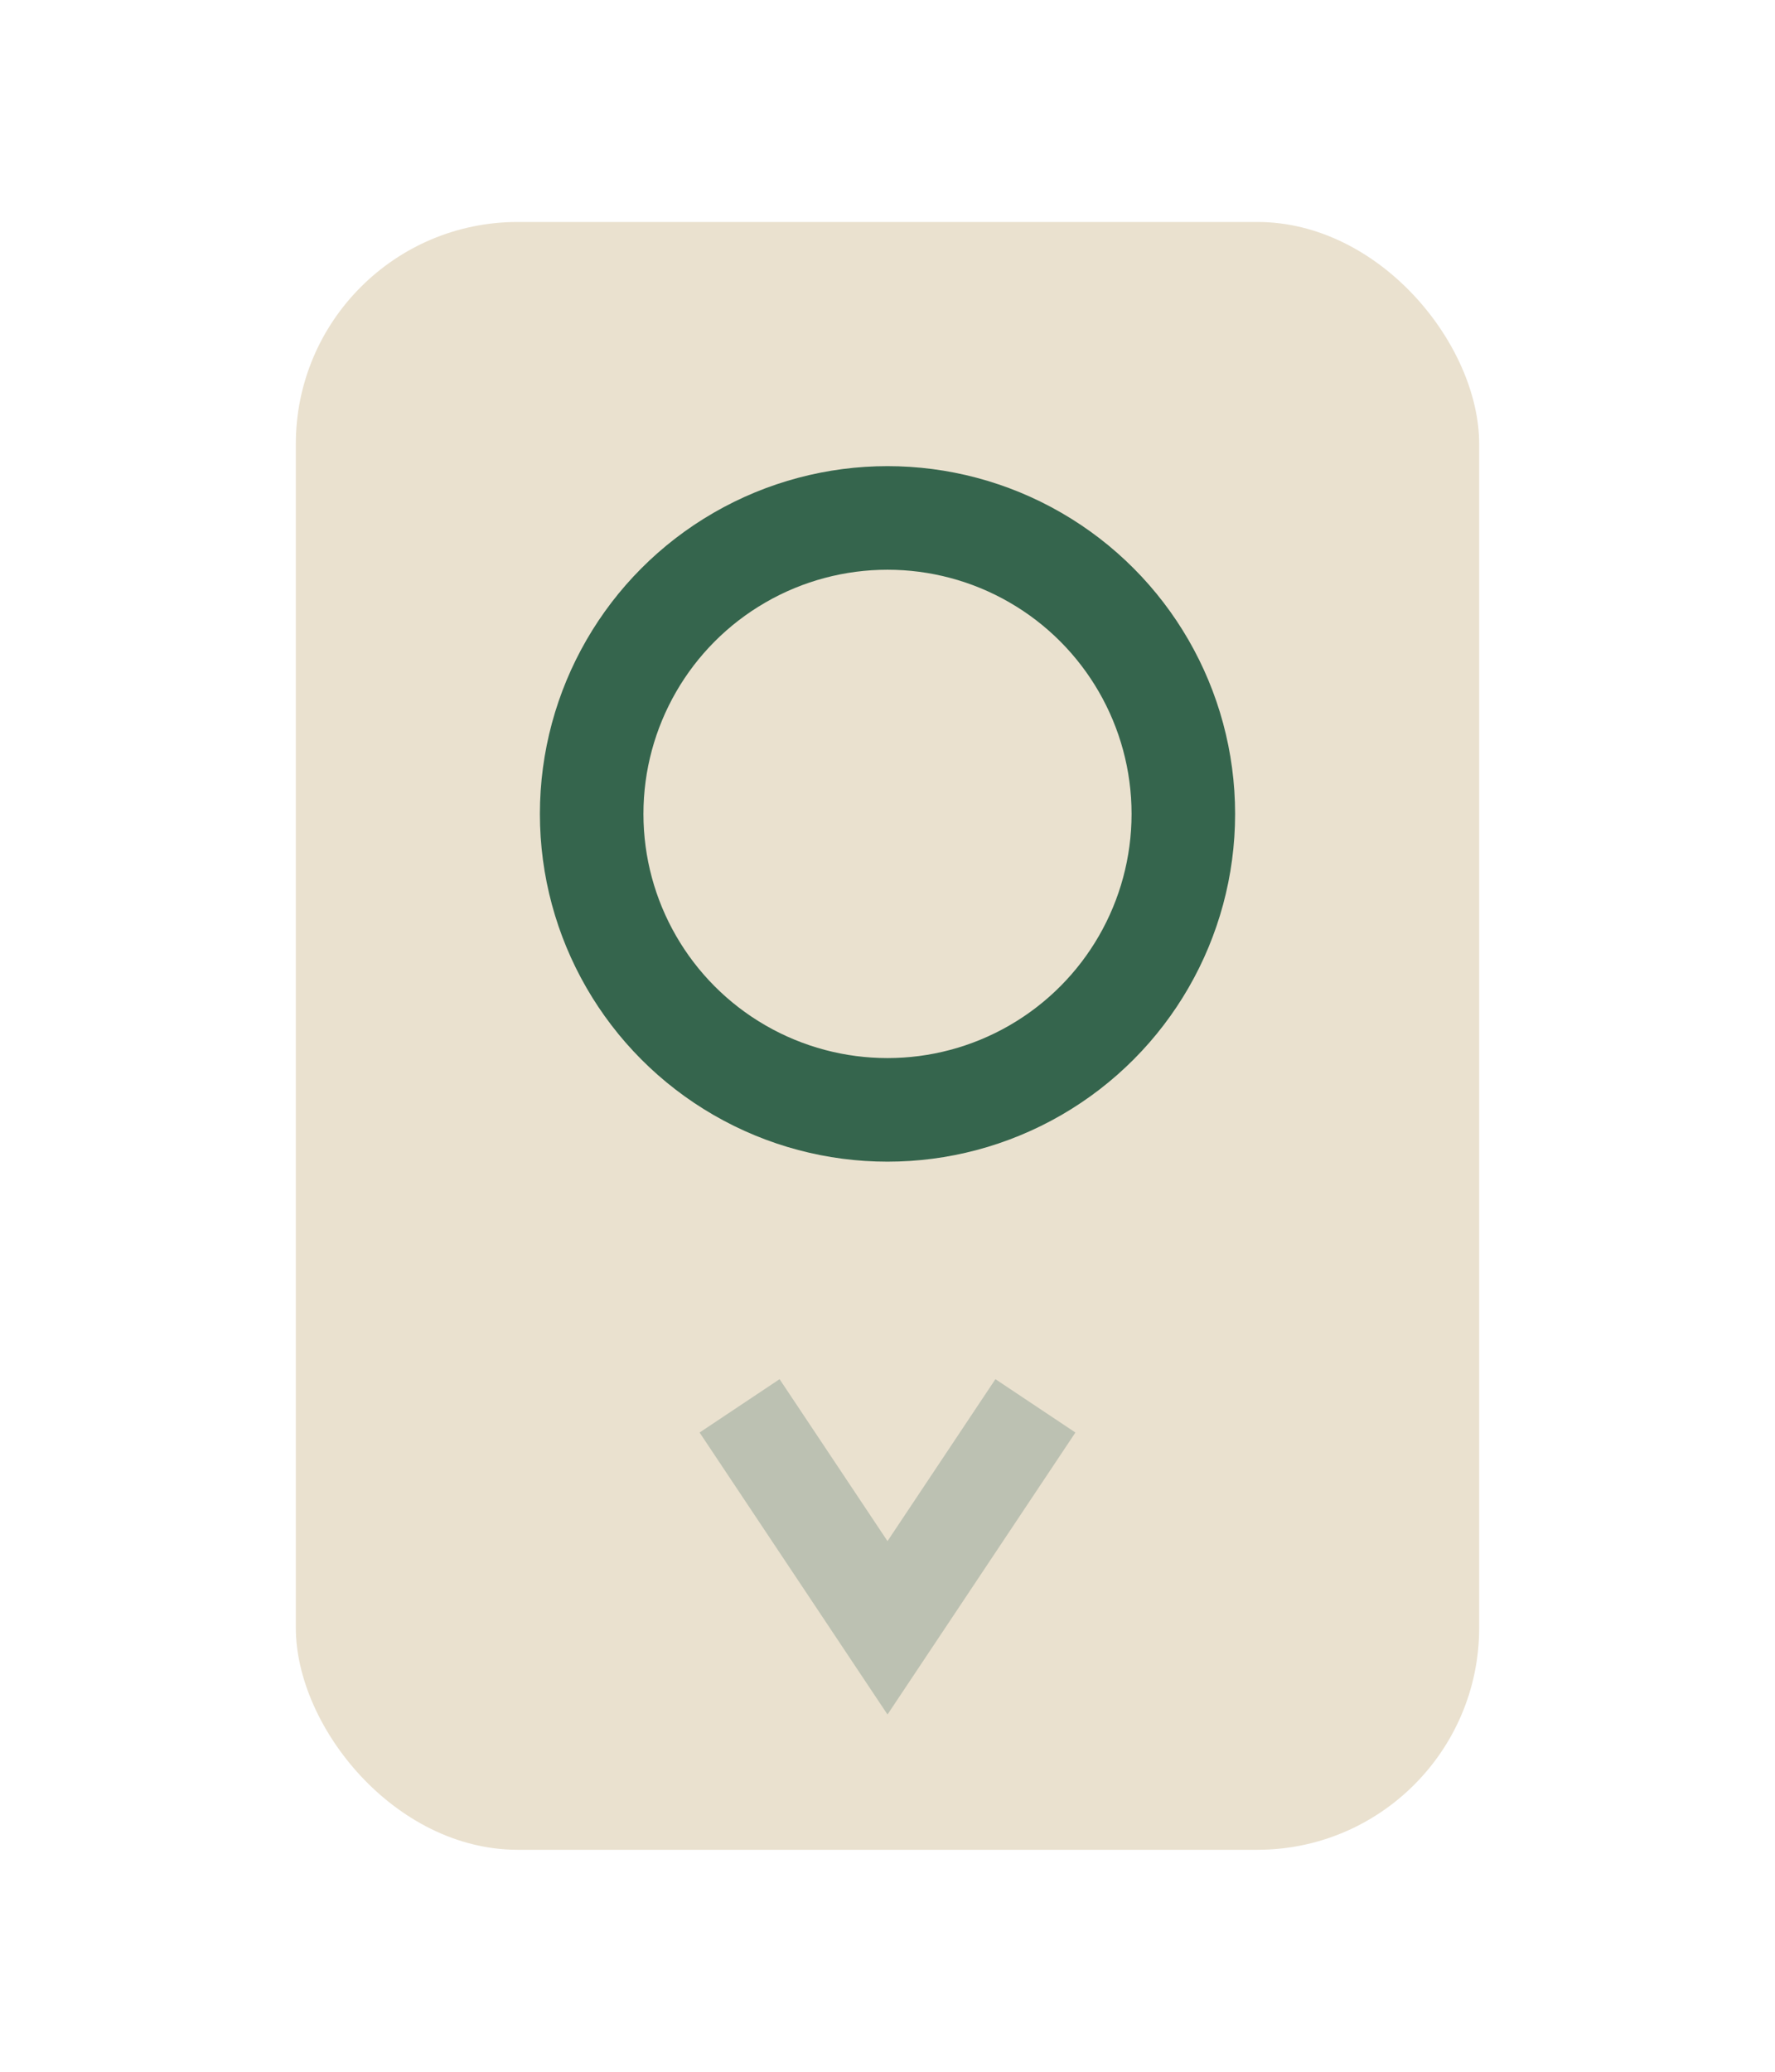 <?xml version="1.0" encoding="UTF-8"?>
<svg xmlns="http://www.w3.org/2000/svg" width="24" height="28" viewBox="0 0 24 28"><rect x="4" y="3" width="16" height="22" rx="3" fill="#EAE1CF"/><circle cx="12" cy="11" r="4" fill="none" stroke="#35654D" stroke-width="1.4"/><path d="M10 19l2 3 2-3" stroke="#BCC1B2" stroke-width="1.3" fill="none"/></svg>